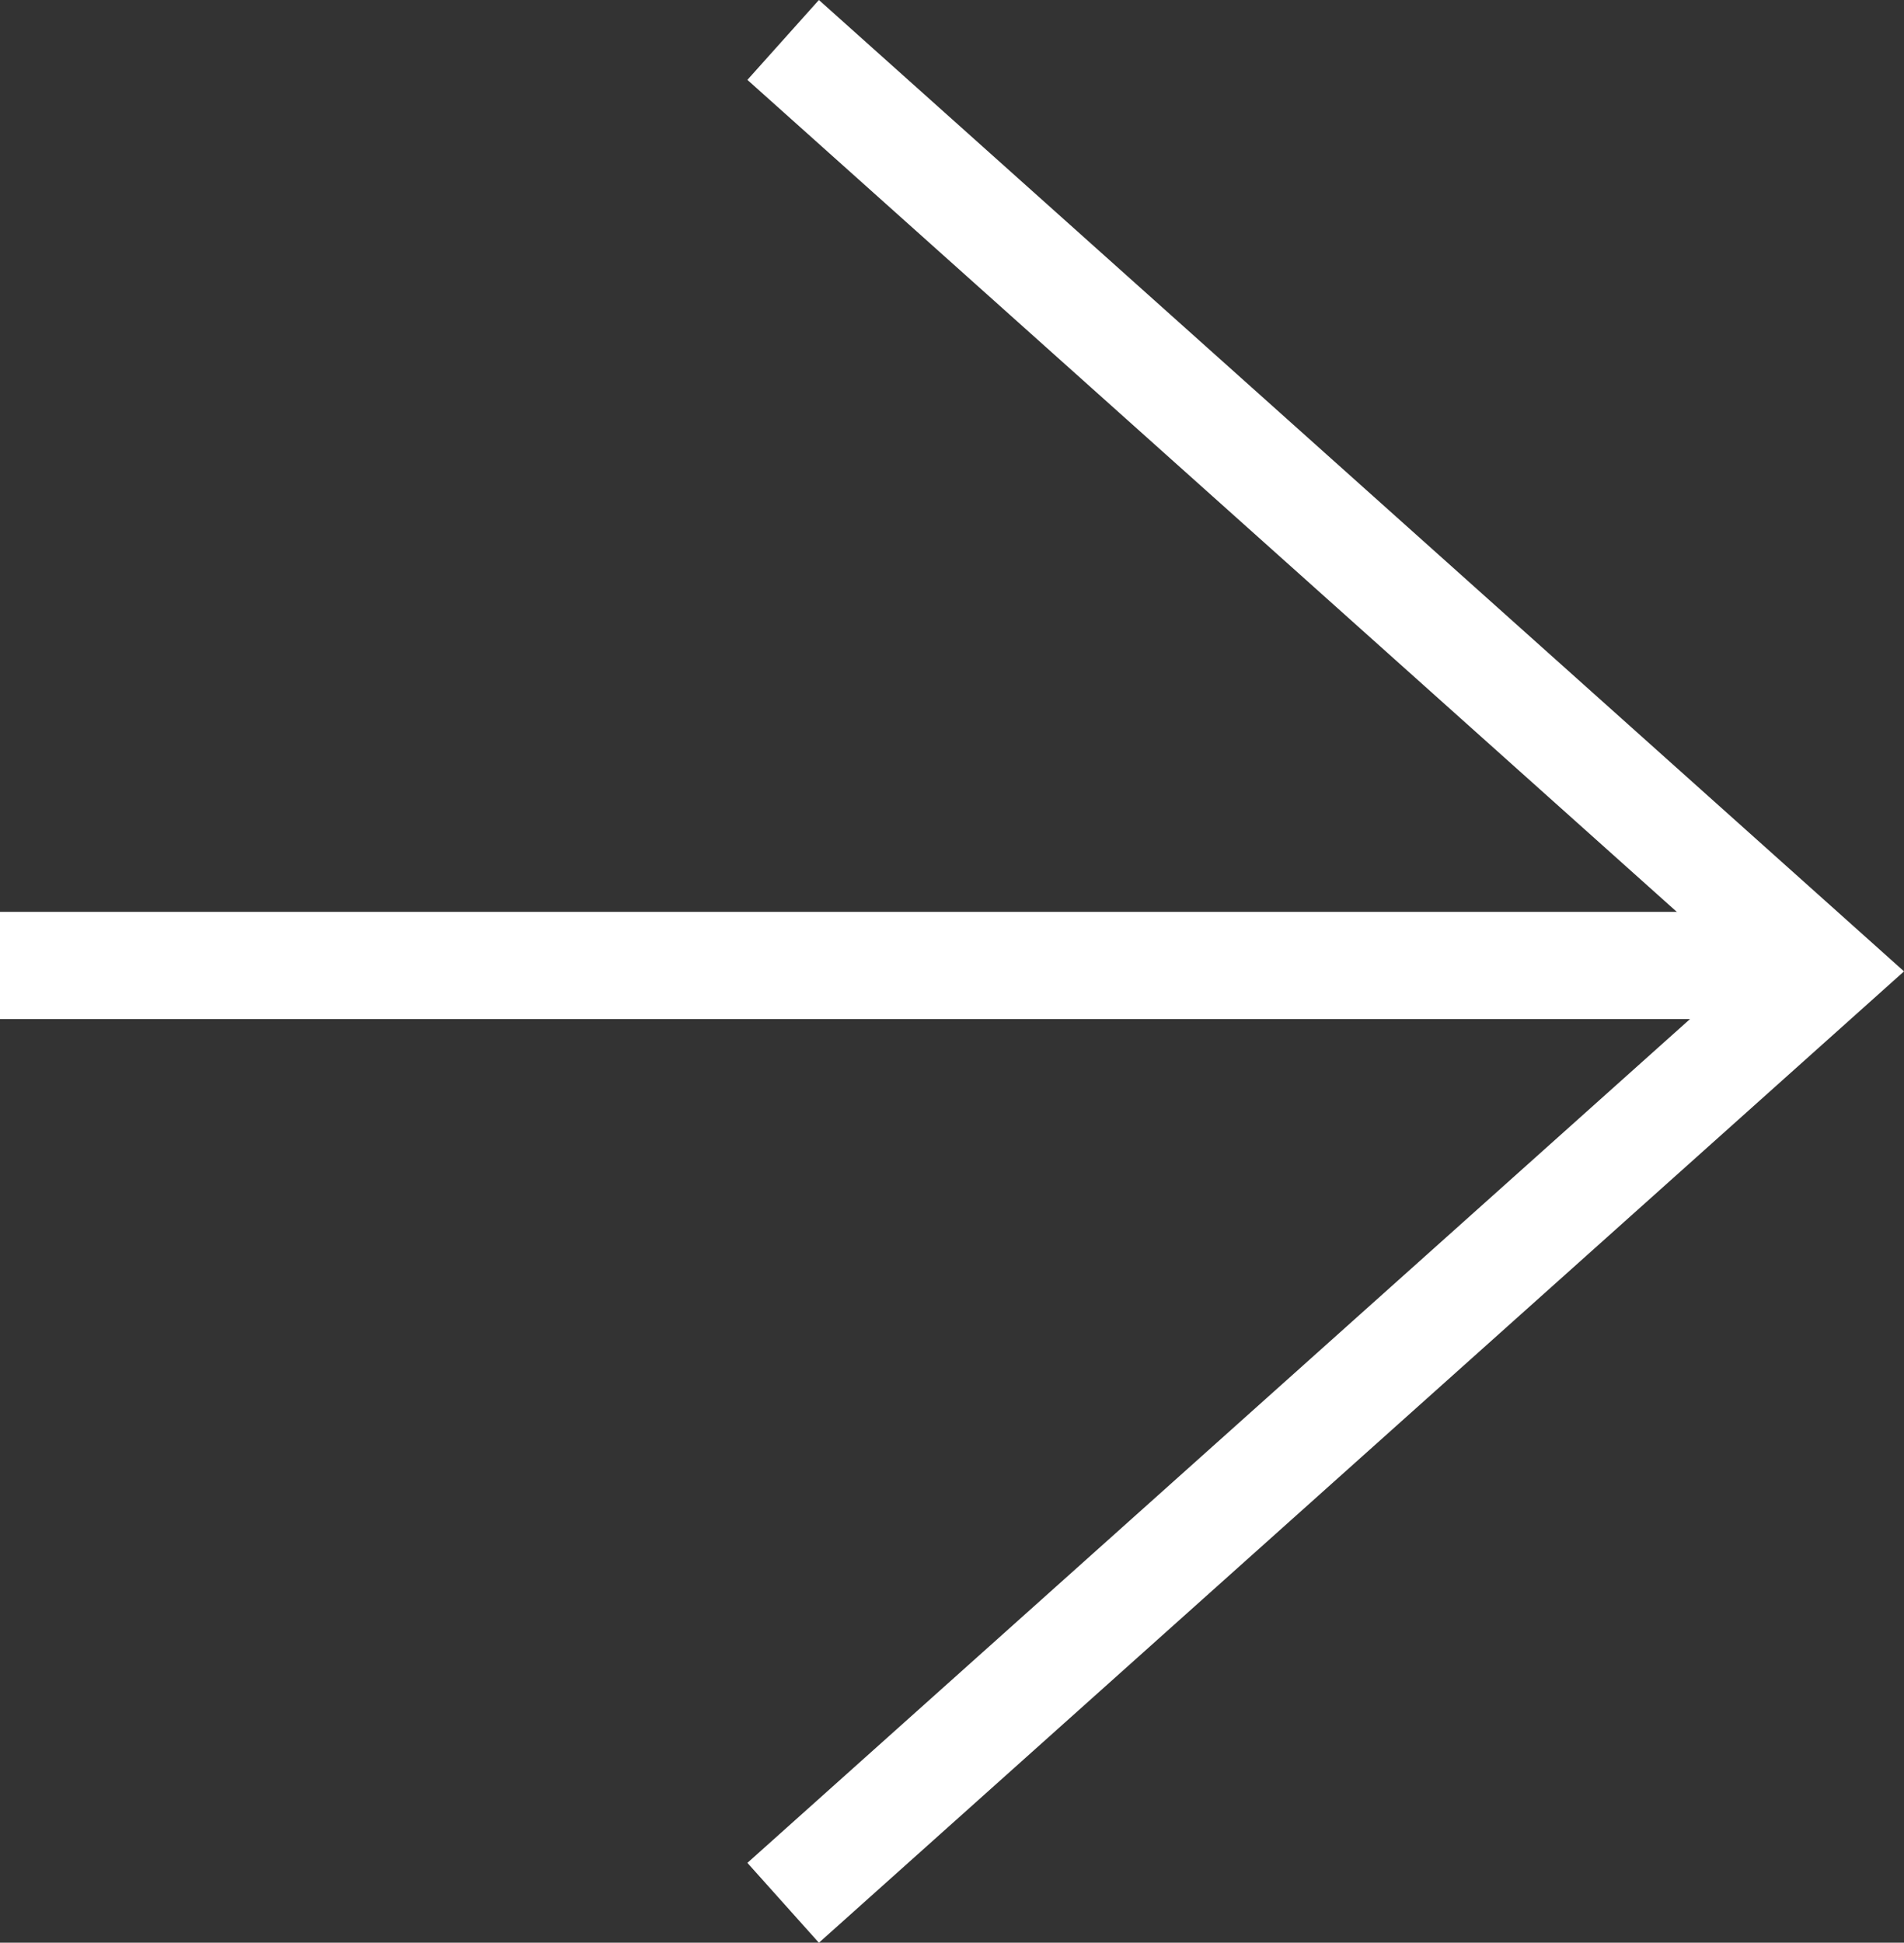 <svg xmlns="http://www.w3.org/2000/svg" viewBox="0 0 35.52 36.239"><rect x="0" y="0" width="35.52" height="36.239" fill="#333333" stroke="none"/><g fill="none" stroke="#fff" stroke-width="2"><path data-name="Path 200" d="M14.61.745L34.021 18.12 14.61 35.495"/><path data-name="Path 3390" d="M0 18.01h34.1"/></g></svg>
